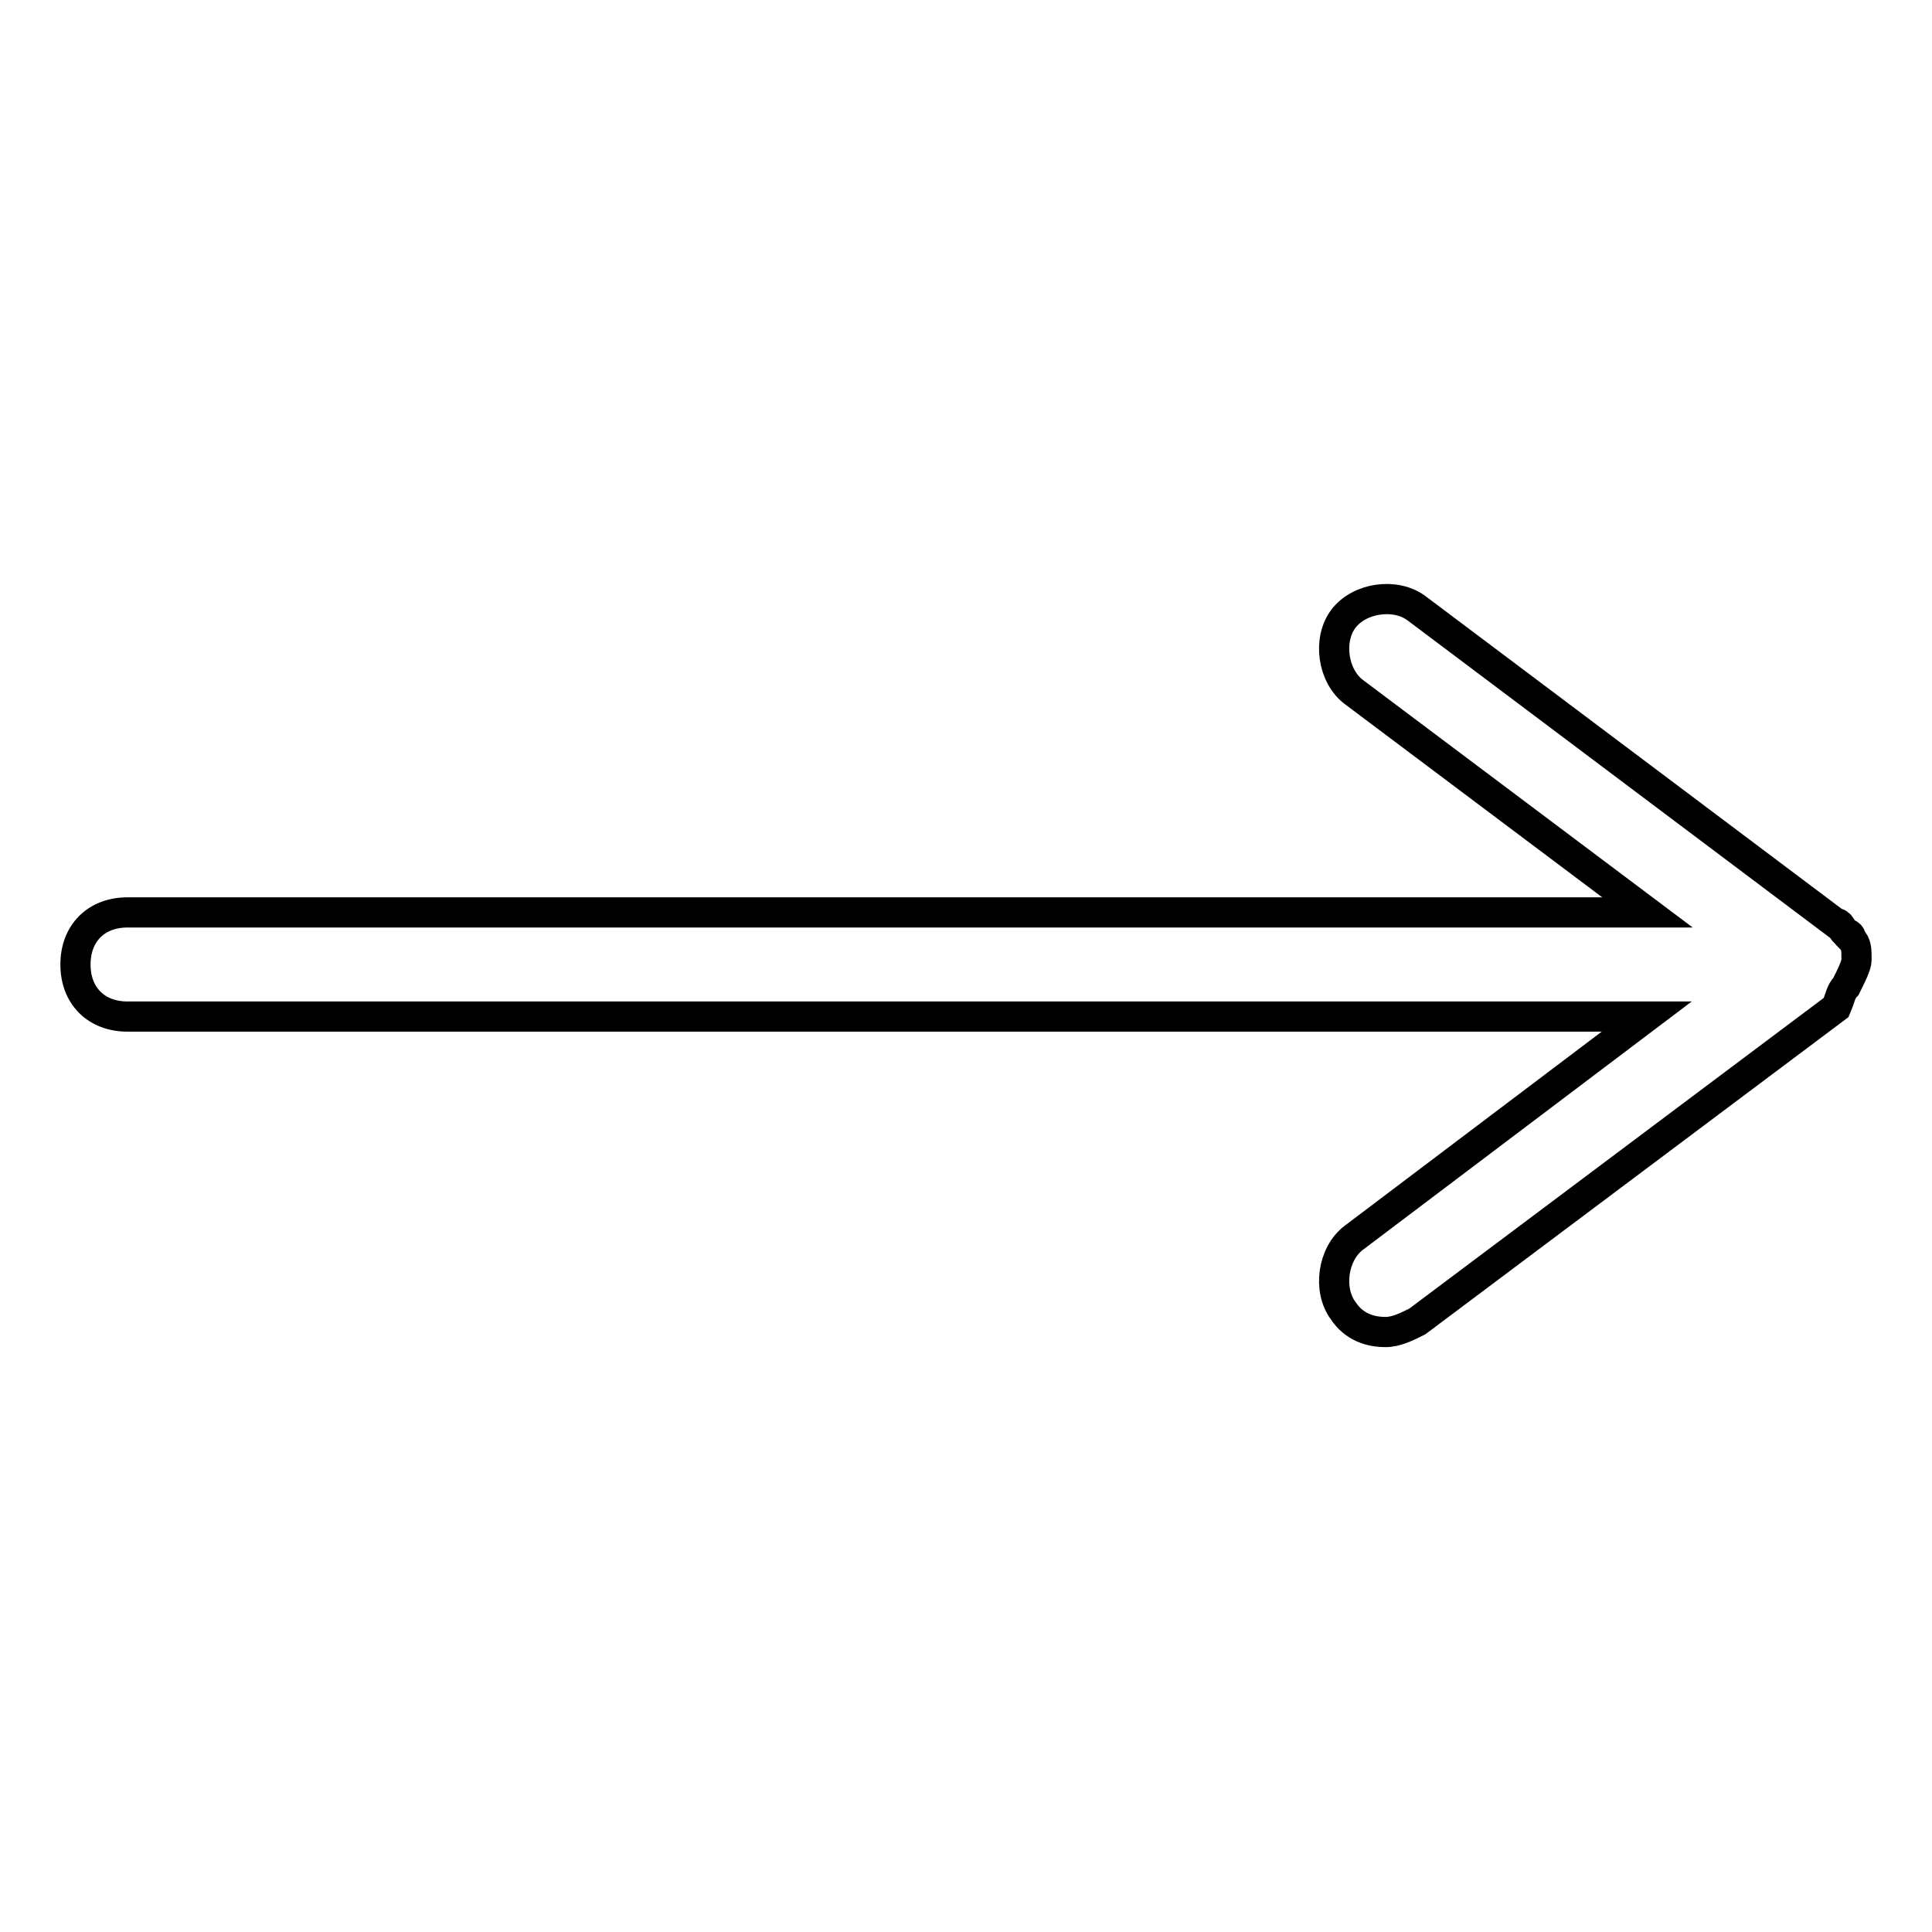 <?xml version="1.0" encoding="utf-8"?>
<!-- Svg Vector Icons : http://www.onlinewebfonts.com/icon -->
<!DOCTYPE svg PUBLIC "-//W3C//DTD SVG 1.1//EN" "http://www.w3.org/Graphics/SVG/1.1/DTD/svg11.dtd">
<svg version="1.1" xmlns="http://www.w3.org/2000/svg" xmlns:xlink="http://www.w3.org/1999/xlink" x="0px" y="0px" viewBox="0 0 256 256" enable-background="new 0 0 256 256" xml:space="preserve">
<g><g><path stroke-width="4" fill-opacity="0" stroke="#000000"  d="M244.6,130.7L244.6,130.7c0.7-1.4,1.4-2.8,1.4-3.5c0-1.4,0-2.1-0.7-2.8c0,0,0-0.7-0.7-0.7c-0.7-0.7-0.7-1.4-1.4-1.4l0,0l-55.5-41.7c-2.8-2.1-7.6-1.4-9.7,1.4c-2.1,2.8-1.4,7.6,1.4,9.7l38.9,29.2H16.9c-4.2,0-6.9,2.8-6.9,6.9c0,4.2,2.8,6.9,6.9,6.9h201.3L179.4,164c-2.8,2.1-3.5,6.9-1.4,9.7c1.4,2.1,3.5,2.8,5.6,2.8c1.4,0,2.8-0.7,4.2-1.4l55.5-41.6l0,0C243.9,132.1,243.9,131.4,244.6,130.7z"/></g></g>
</svg>